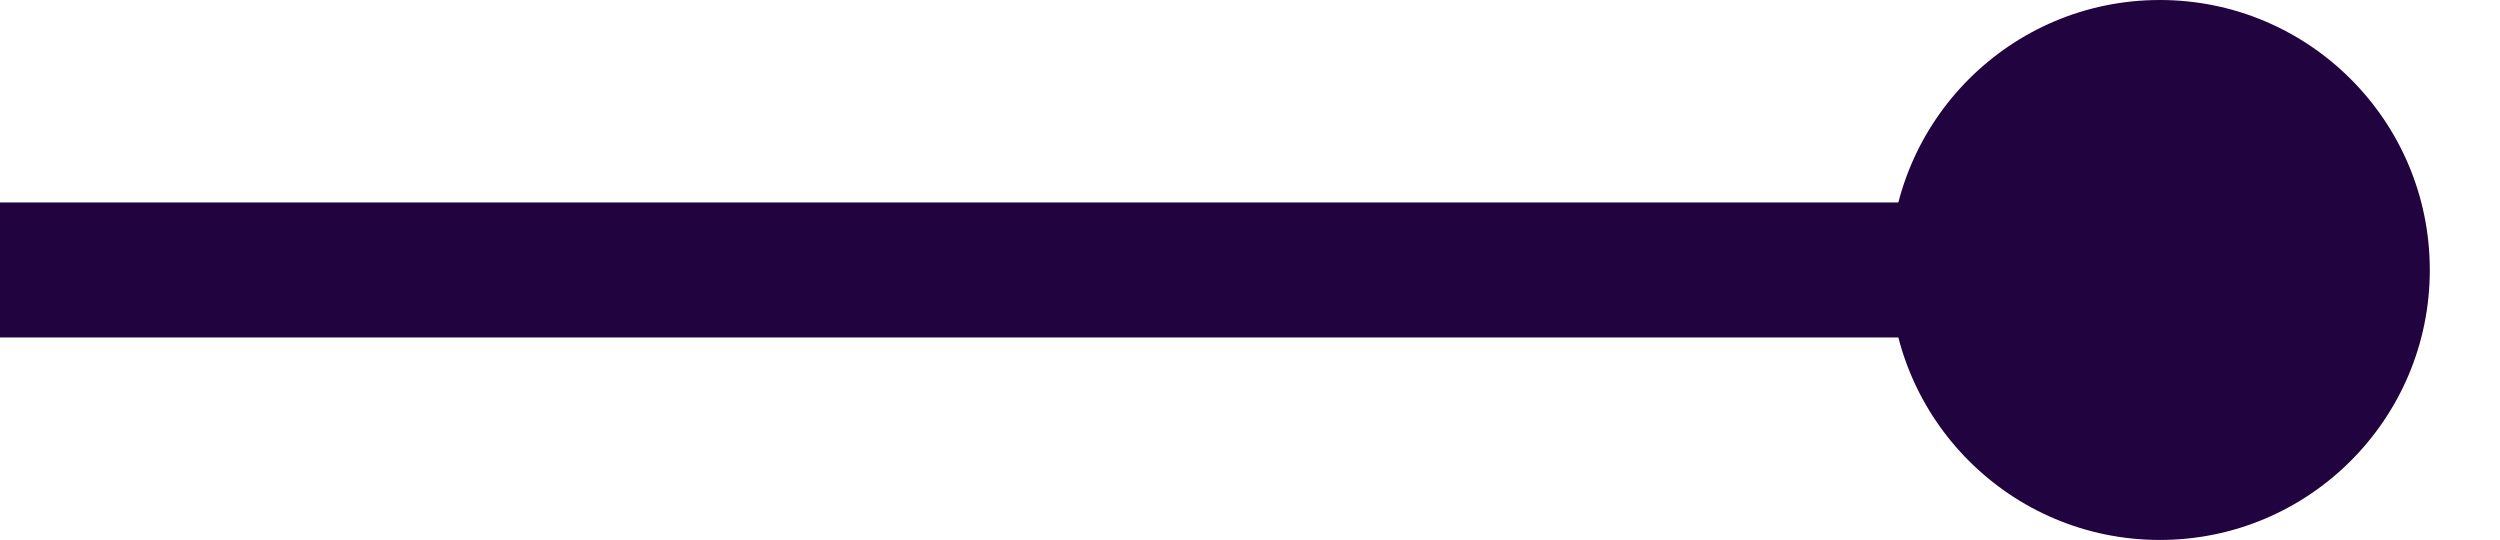 <?xml version="1.0" encoding="UTF-8"?> <!-- Generator: Adobe Illustrator 23.0.1, SVG Export Plug-In . SVG Version: 6.00 Build 0) --> <svg xmlns="http://www.w3.org/2000/svg" xmlns:xlink="http://www.w3.org/1999/xlink" id="Layer_1" x="0px" y="0px" viewBox="0 0 46.3 10" style="enable-background:new 0 0 46.3 10;" xml:space="preserve"> <style type="text/css"> .st0{fill:none;stroke:#20033F;stroke-width:2.5;stroke-linecap:round;stroke-miterlimit:10;} .st1{fill:#20033F;} </style> <title>line_short</title> <g> <g id="bonuses"> <g id="lines"> <line class="st0" x1="40" y1="5" x2="0" y2="5"></line> <circle class="st1" cx="40" cy="5" r="5"></circle> </g> </g> </g> </svg> 